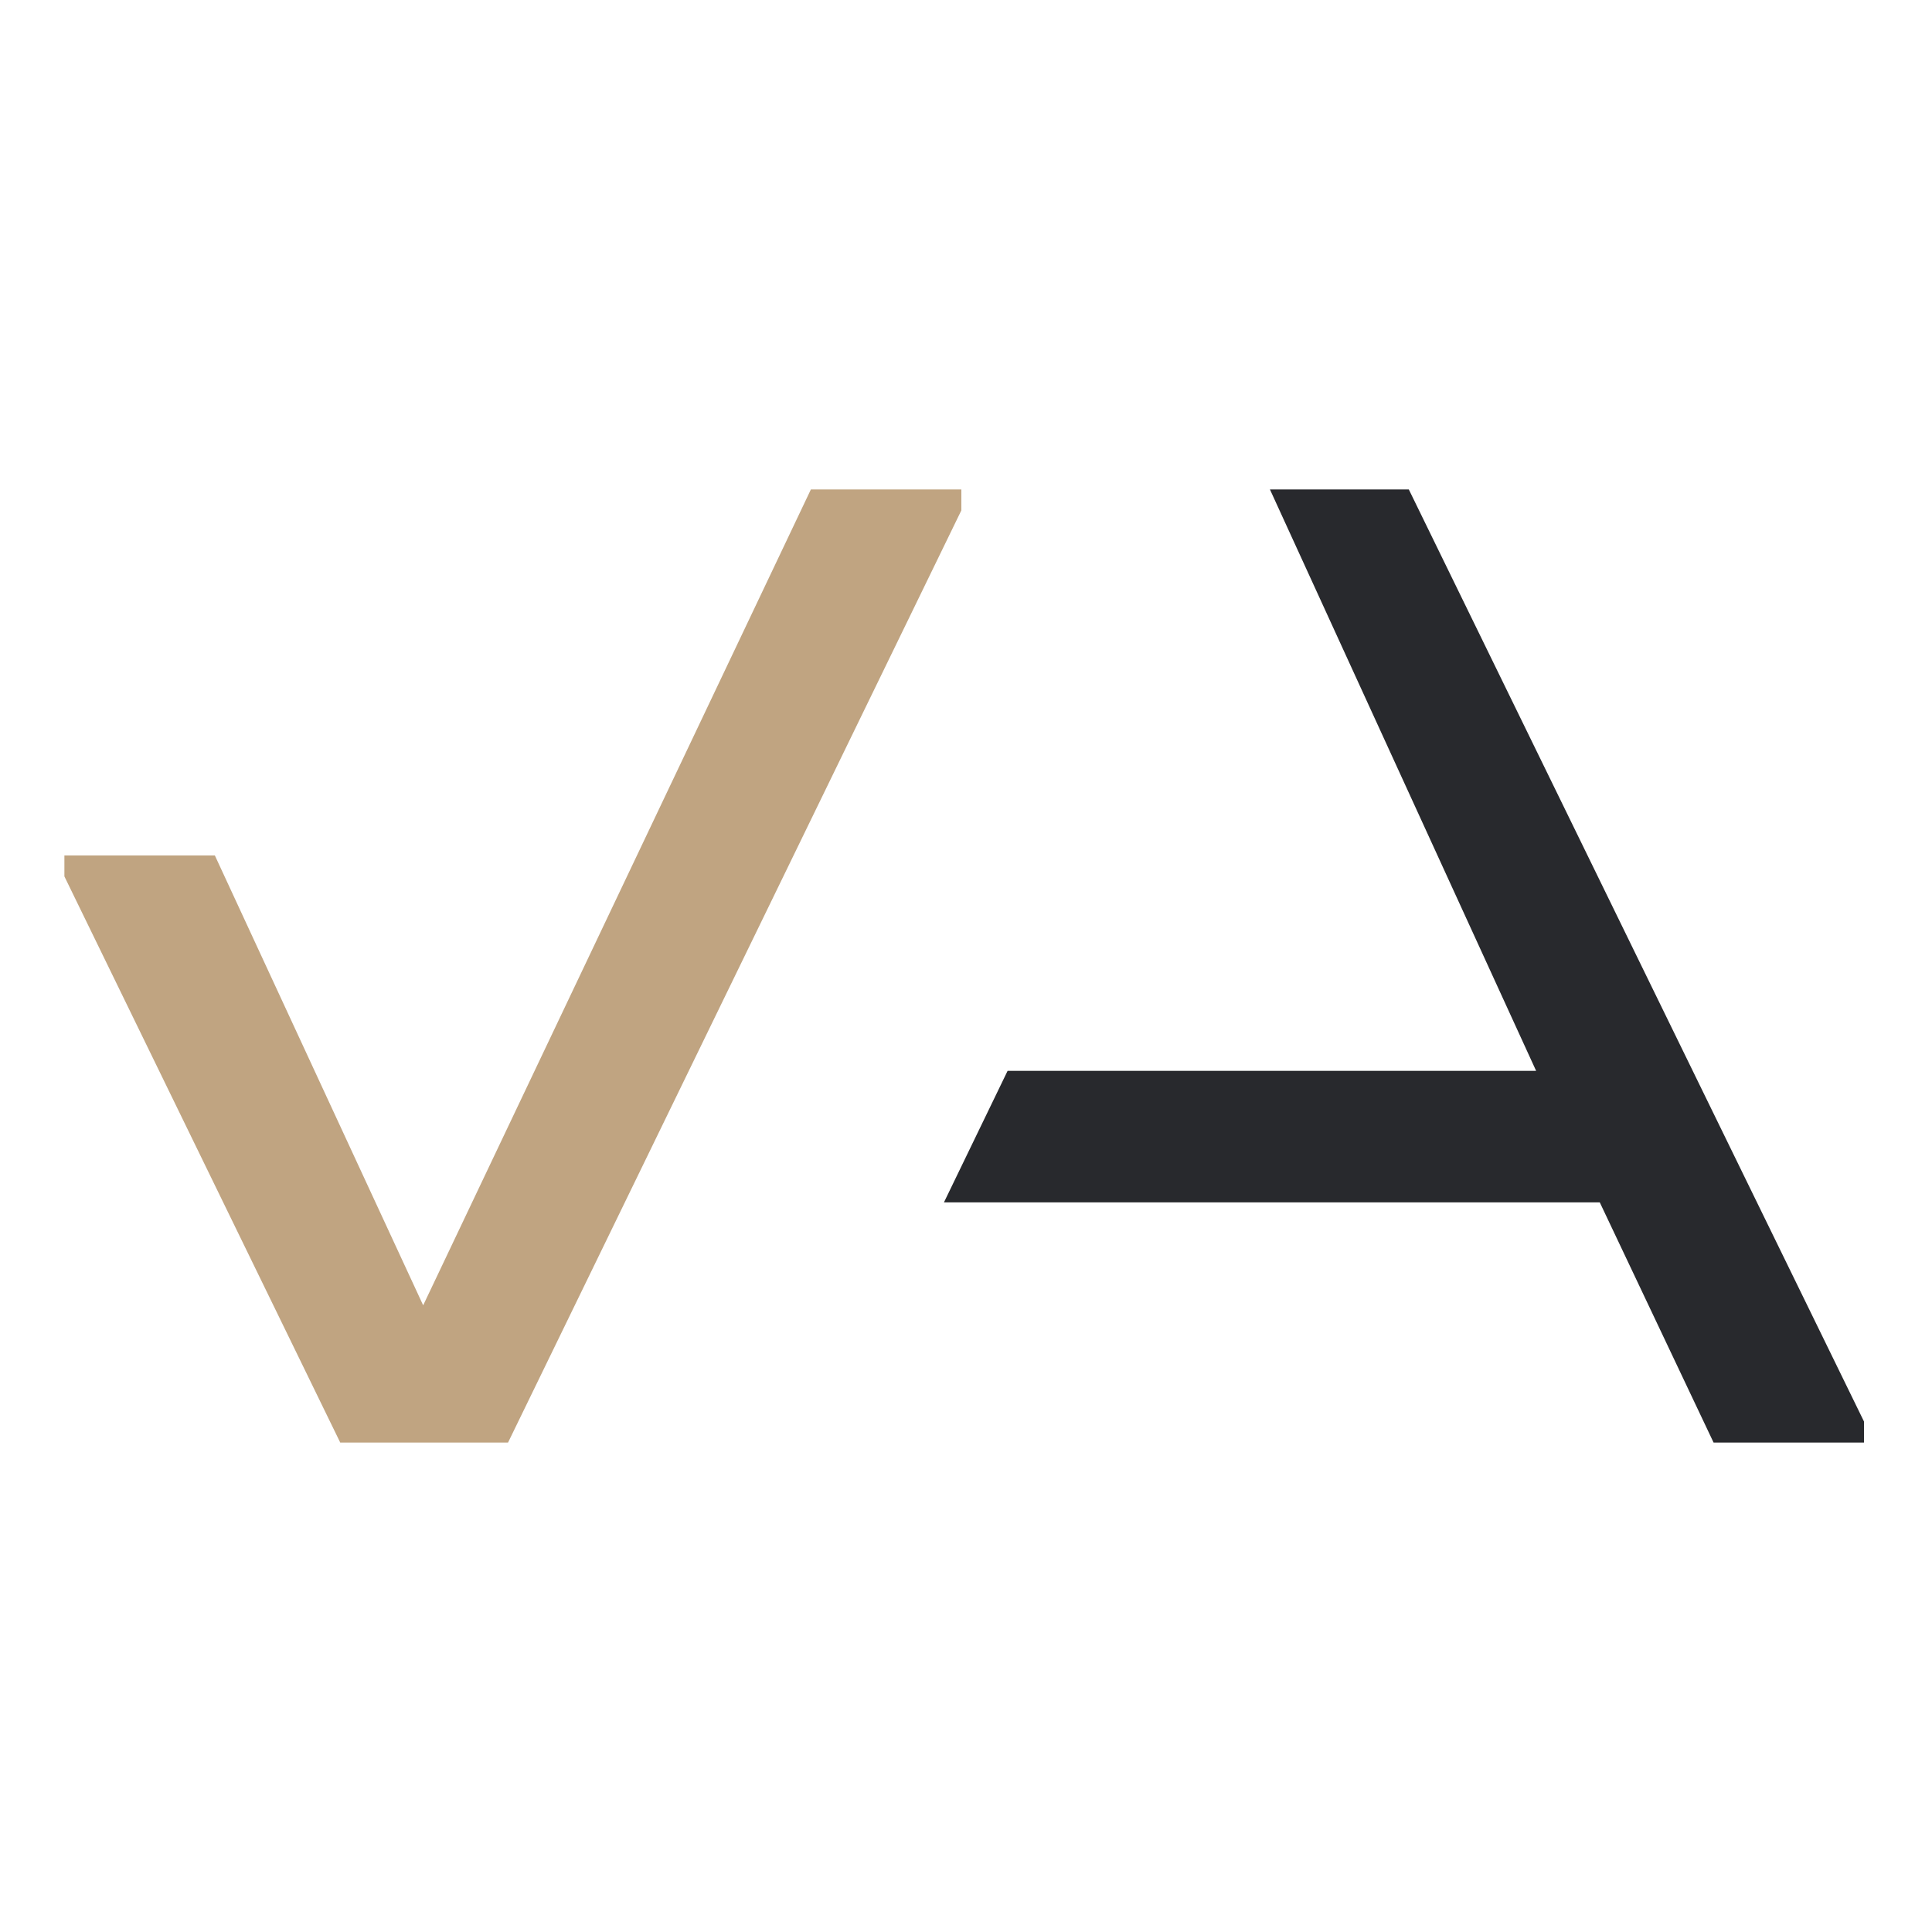 <?xml version="1.0" encoding="UTF-8"?>
<svg xmlns="http://www.w3.org/2000/svg" width="150" height="150" viewBox="0 0 150 150" fill="none">
  <path d="M74.638 38V39.628L39.444 112H26.416L5 68.044V66.416H16.681L32.855 101.344L62.957 38H74.638Z" fill="#C0A481"></path>
  <path d="M109.38 38H98.597L119.264 83.14H78.23L73.288 93.352H124.206L133.042 112H144.723V110.372L109.38 38Z" fill="#28292D"></path>
</svg>
